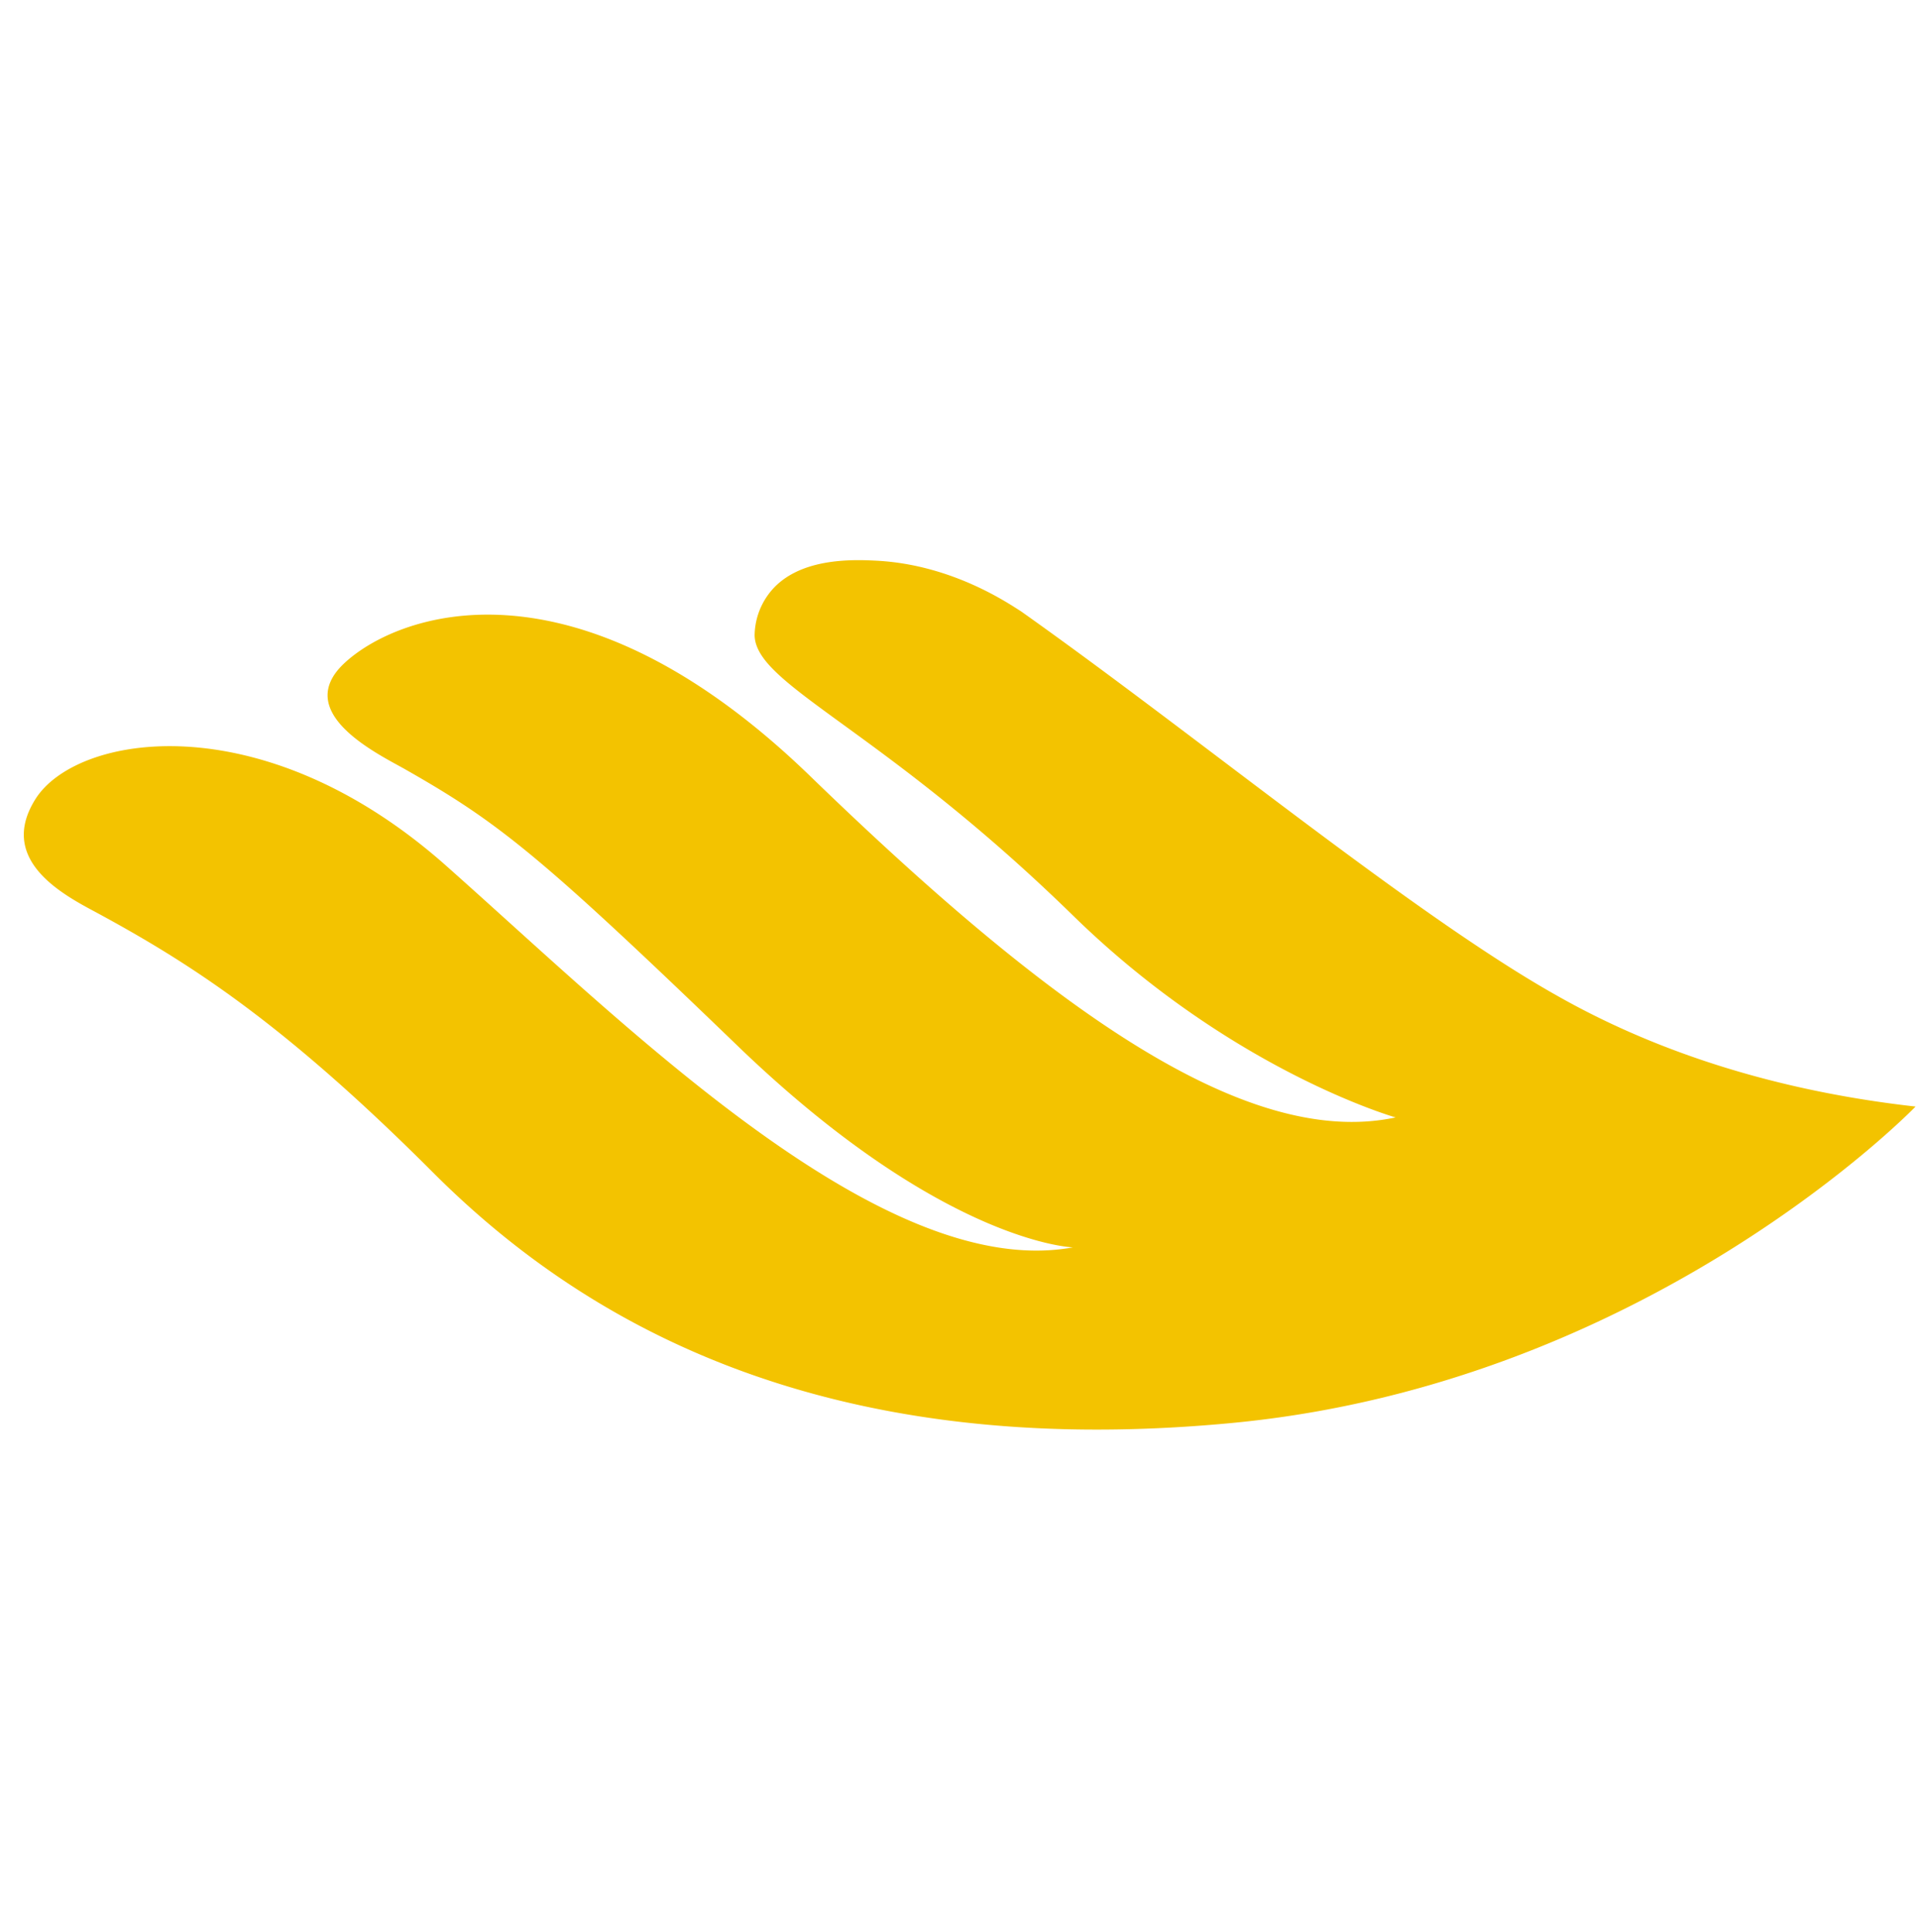 <svg xmlns="http://www.w3.org/2000/svg" width="374.473" height="377.032" viewBox="0 0 374.473 377.032"><path d="M142.969,34.508c68.7,43.865,87.963,94.693,92.837,134.613s11.837,60.344,19.96,79.143c2.553,6.034,10.444,20.888-3.713,25.994s-46.187-12.3-55.007-58.951c-8.587-46.418-16.942-116.974-50.6-134.613,0,0,19.264,16.014,27.155,70.092,7.66,54.309,9.98,64.057,18.1,83.785,2.32,5.57,10.445,22.049-3.25,23.441-14.157,1.393-49.435-9.748-58.255-73.341S108.387,75.124,81.232,61.895c0,0,19.5,26.691,25.3,69.627,6.963,51.989,21.12,73.573,15.317,81.464a13.784,13.784,0,0,1-6.963,4.642c-8.819,2.553-17.406-4.874-20.887-7.891-11.141-9.748-15.087-22.513-16.015-25.066-12.3-41.08-23.905-94-36.207-123.473C35.277,45.416,23.209,23.832,0,1.087c0,0,74.27-10.444,142.969,33.421" transform="matrix(-0.788, 0.616, -0.616, -0.788, 374.473, 216.796)" fill="#f3c300"/></svg>